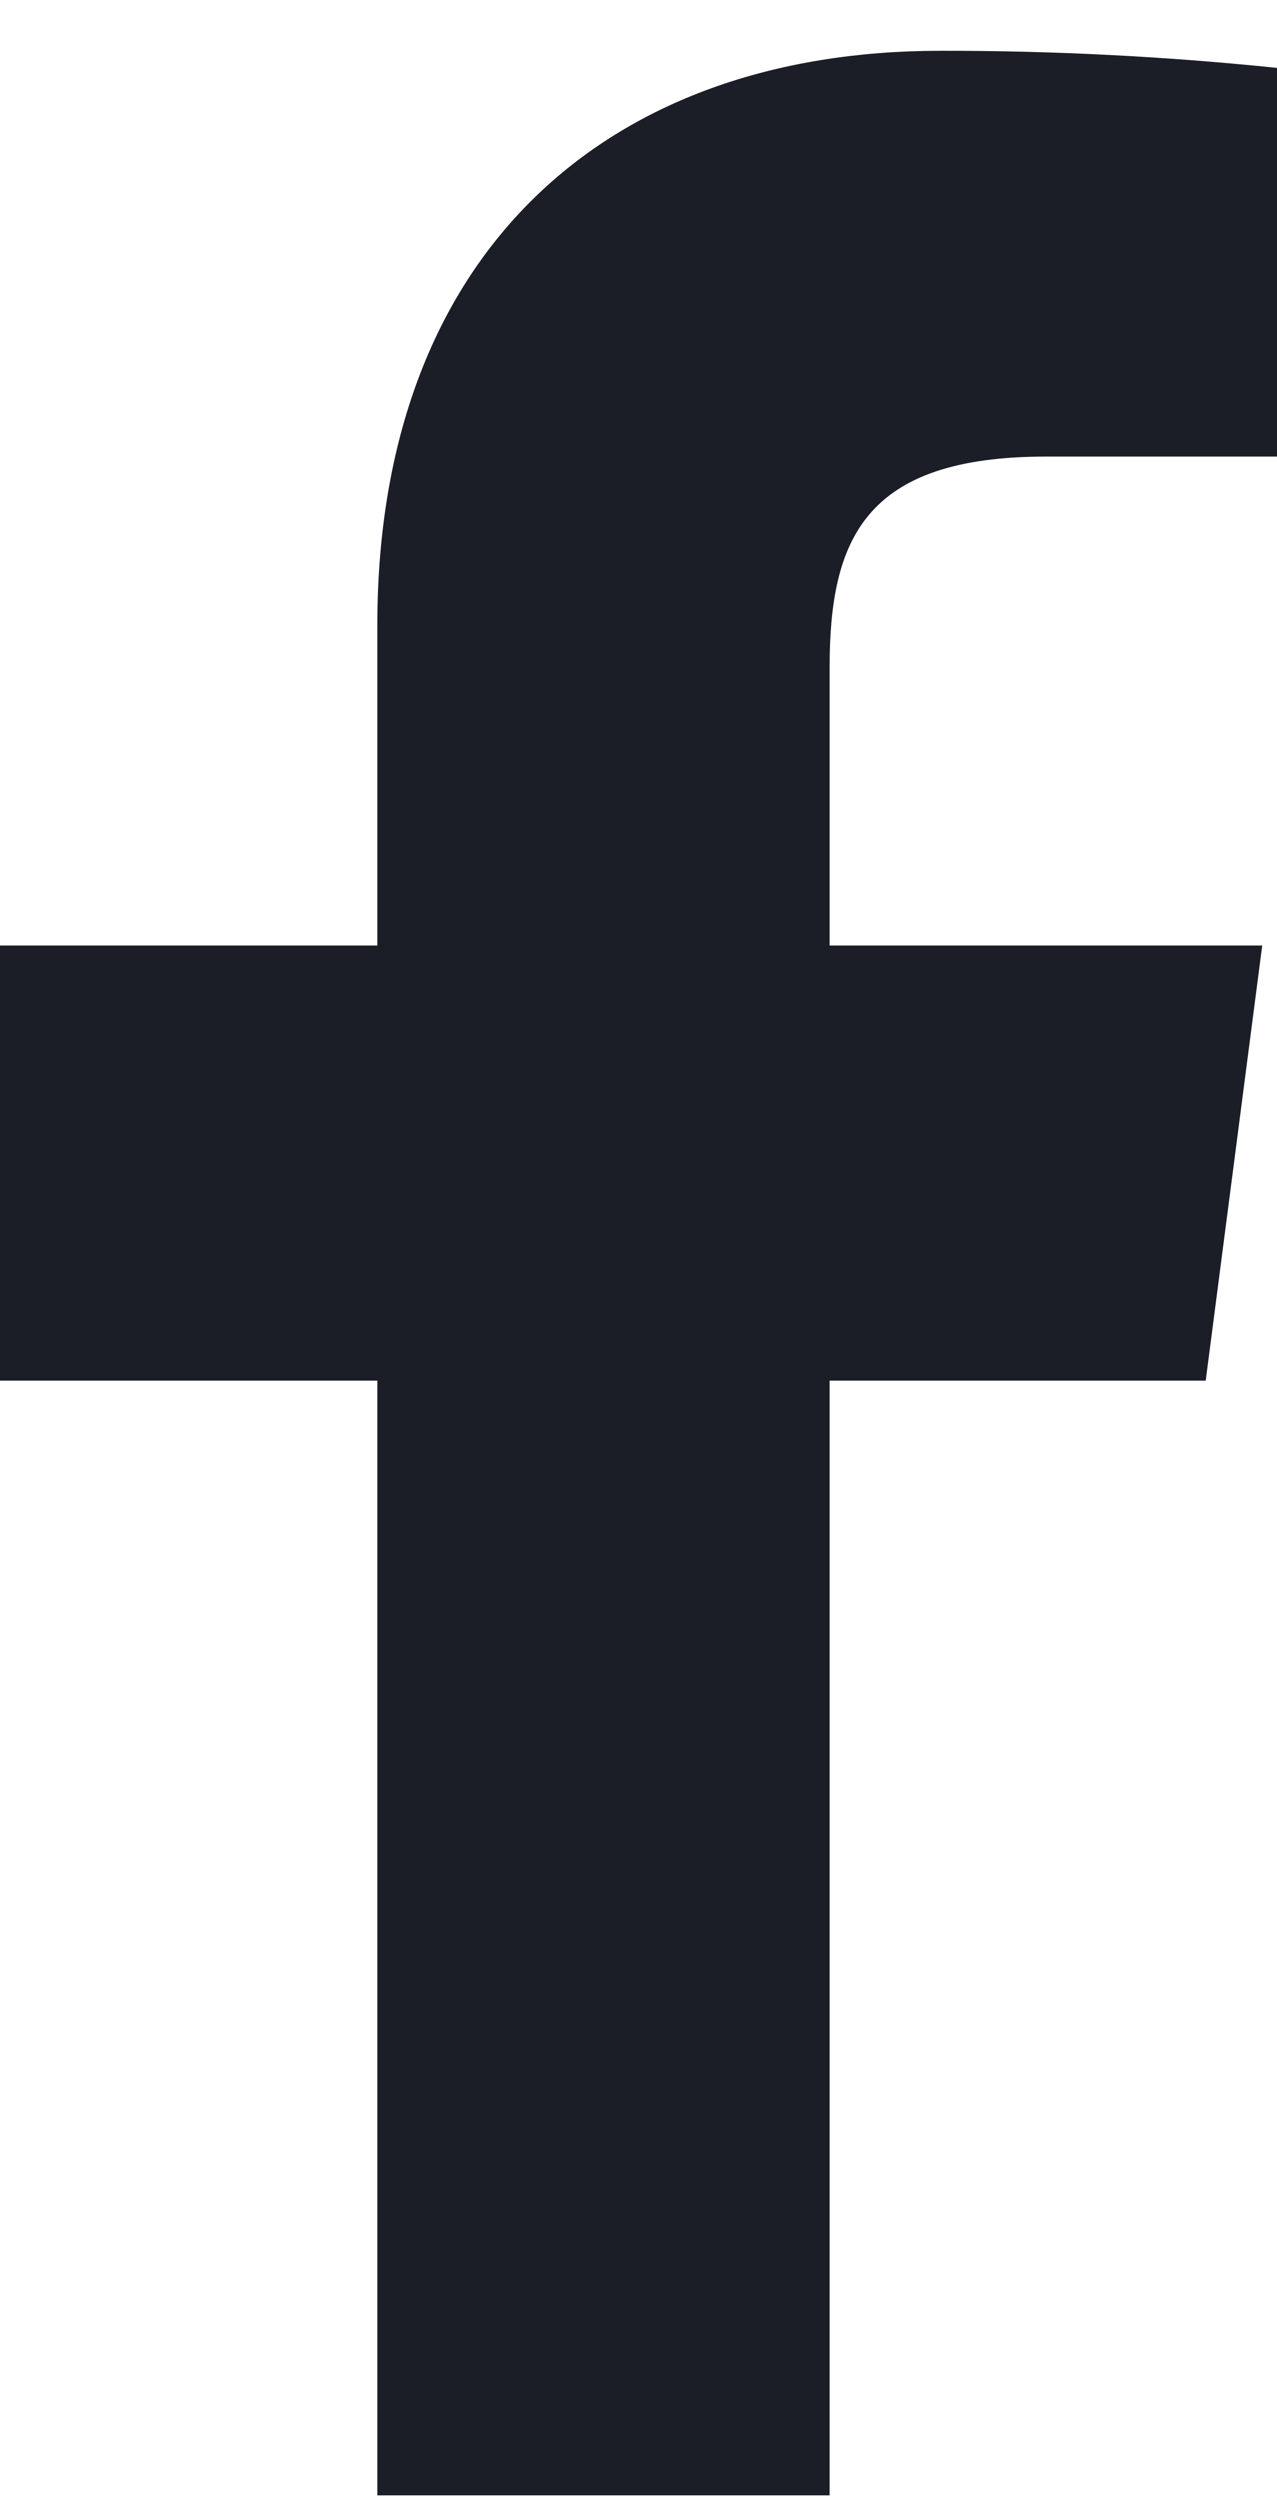 <svg width="23" height="45" viewBox="0 0 23 45" fill="none" xmlns="http://www.w3.org/2000/svg">
<path id="Vector" d="M18.838 8.218H23V1.222C20.985 1.014 18.96 0.911 16.935 0.914C10.913 0.914 6.796 4.566 6.796 11.254V17.018H0V24.85H6.796V44.914H14.942V24.85H21.716L22.734 17.018H14.942V12.024C14.942 9.714 15.562 8.218 18.838 8.218Z" fill="#1B1E26"/>
</svg>
